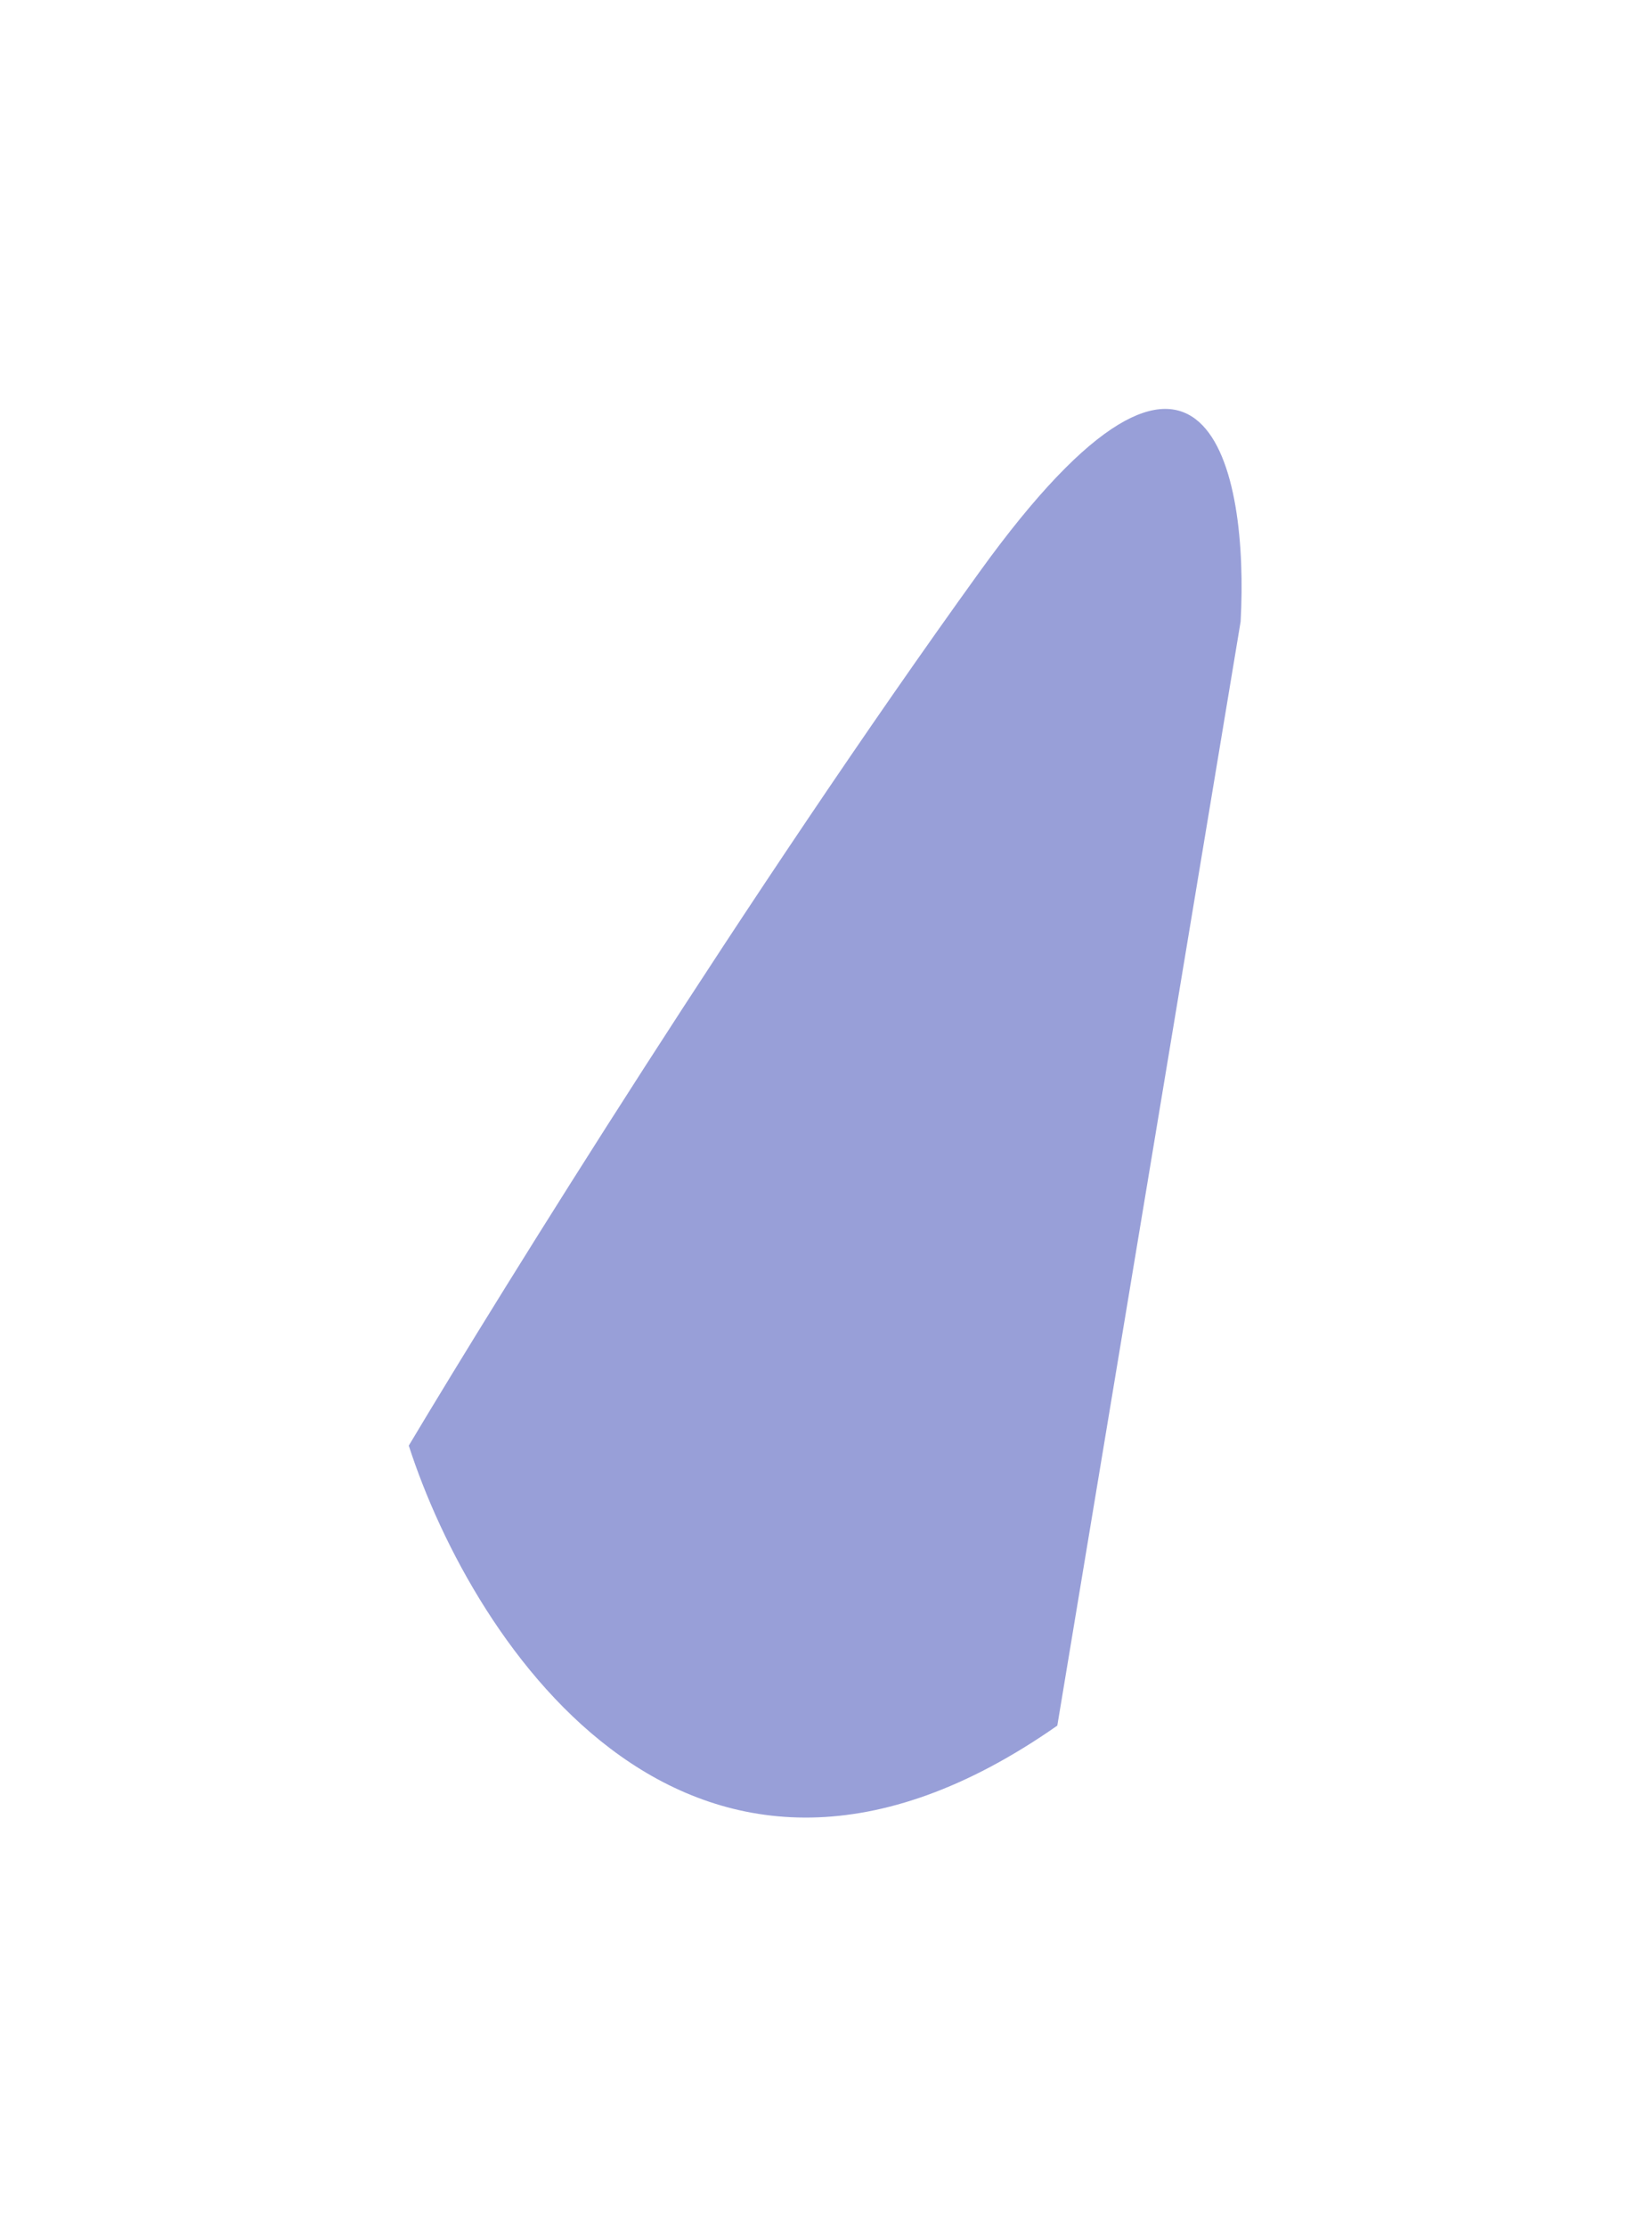 <svg preserveAspectRatio="none" width="100%" height="100%" overflow="visible" style="display: block;" viewBox="0 0 489 659" fill="none" xmlns="http://www.w3.org/2000/svg">
<g id="Vector 451" filter="url(#filter0_f_165_263)">
<path d="M312.97 510.61C205.16 586.086 140.069 486.827 121 427.763C149.112 380.689 222.264 263.071 289.969 169.198C357.675 75.324 369.687 139.912 367.229 183.939L312.97 510.61Z" fill="#989FD8"/>
</g>
<defs>
<filter id="filter0_f_165_263" x="0" y="4.08206e-07" width="488.521" height="658.827" filterUnits="userSpaceOnUse" color-interpolation-filters="sRGB">
<feFlood flood-opacity="0" result="BackgroundImageFix"/>
<feBlend mode="normal" in="SourceGraphic" in2="BackgroundImageFix" result="shape"/>
<feGaussianBlur stdDeviation="60.5" result="effect1_foregroundBlur_165_263"/>
</filter>
</defs>
</svg>
